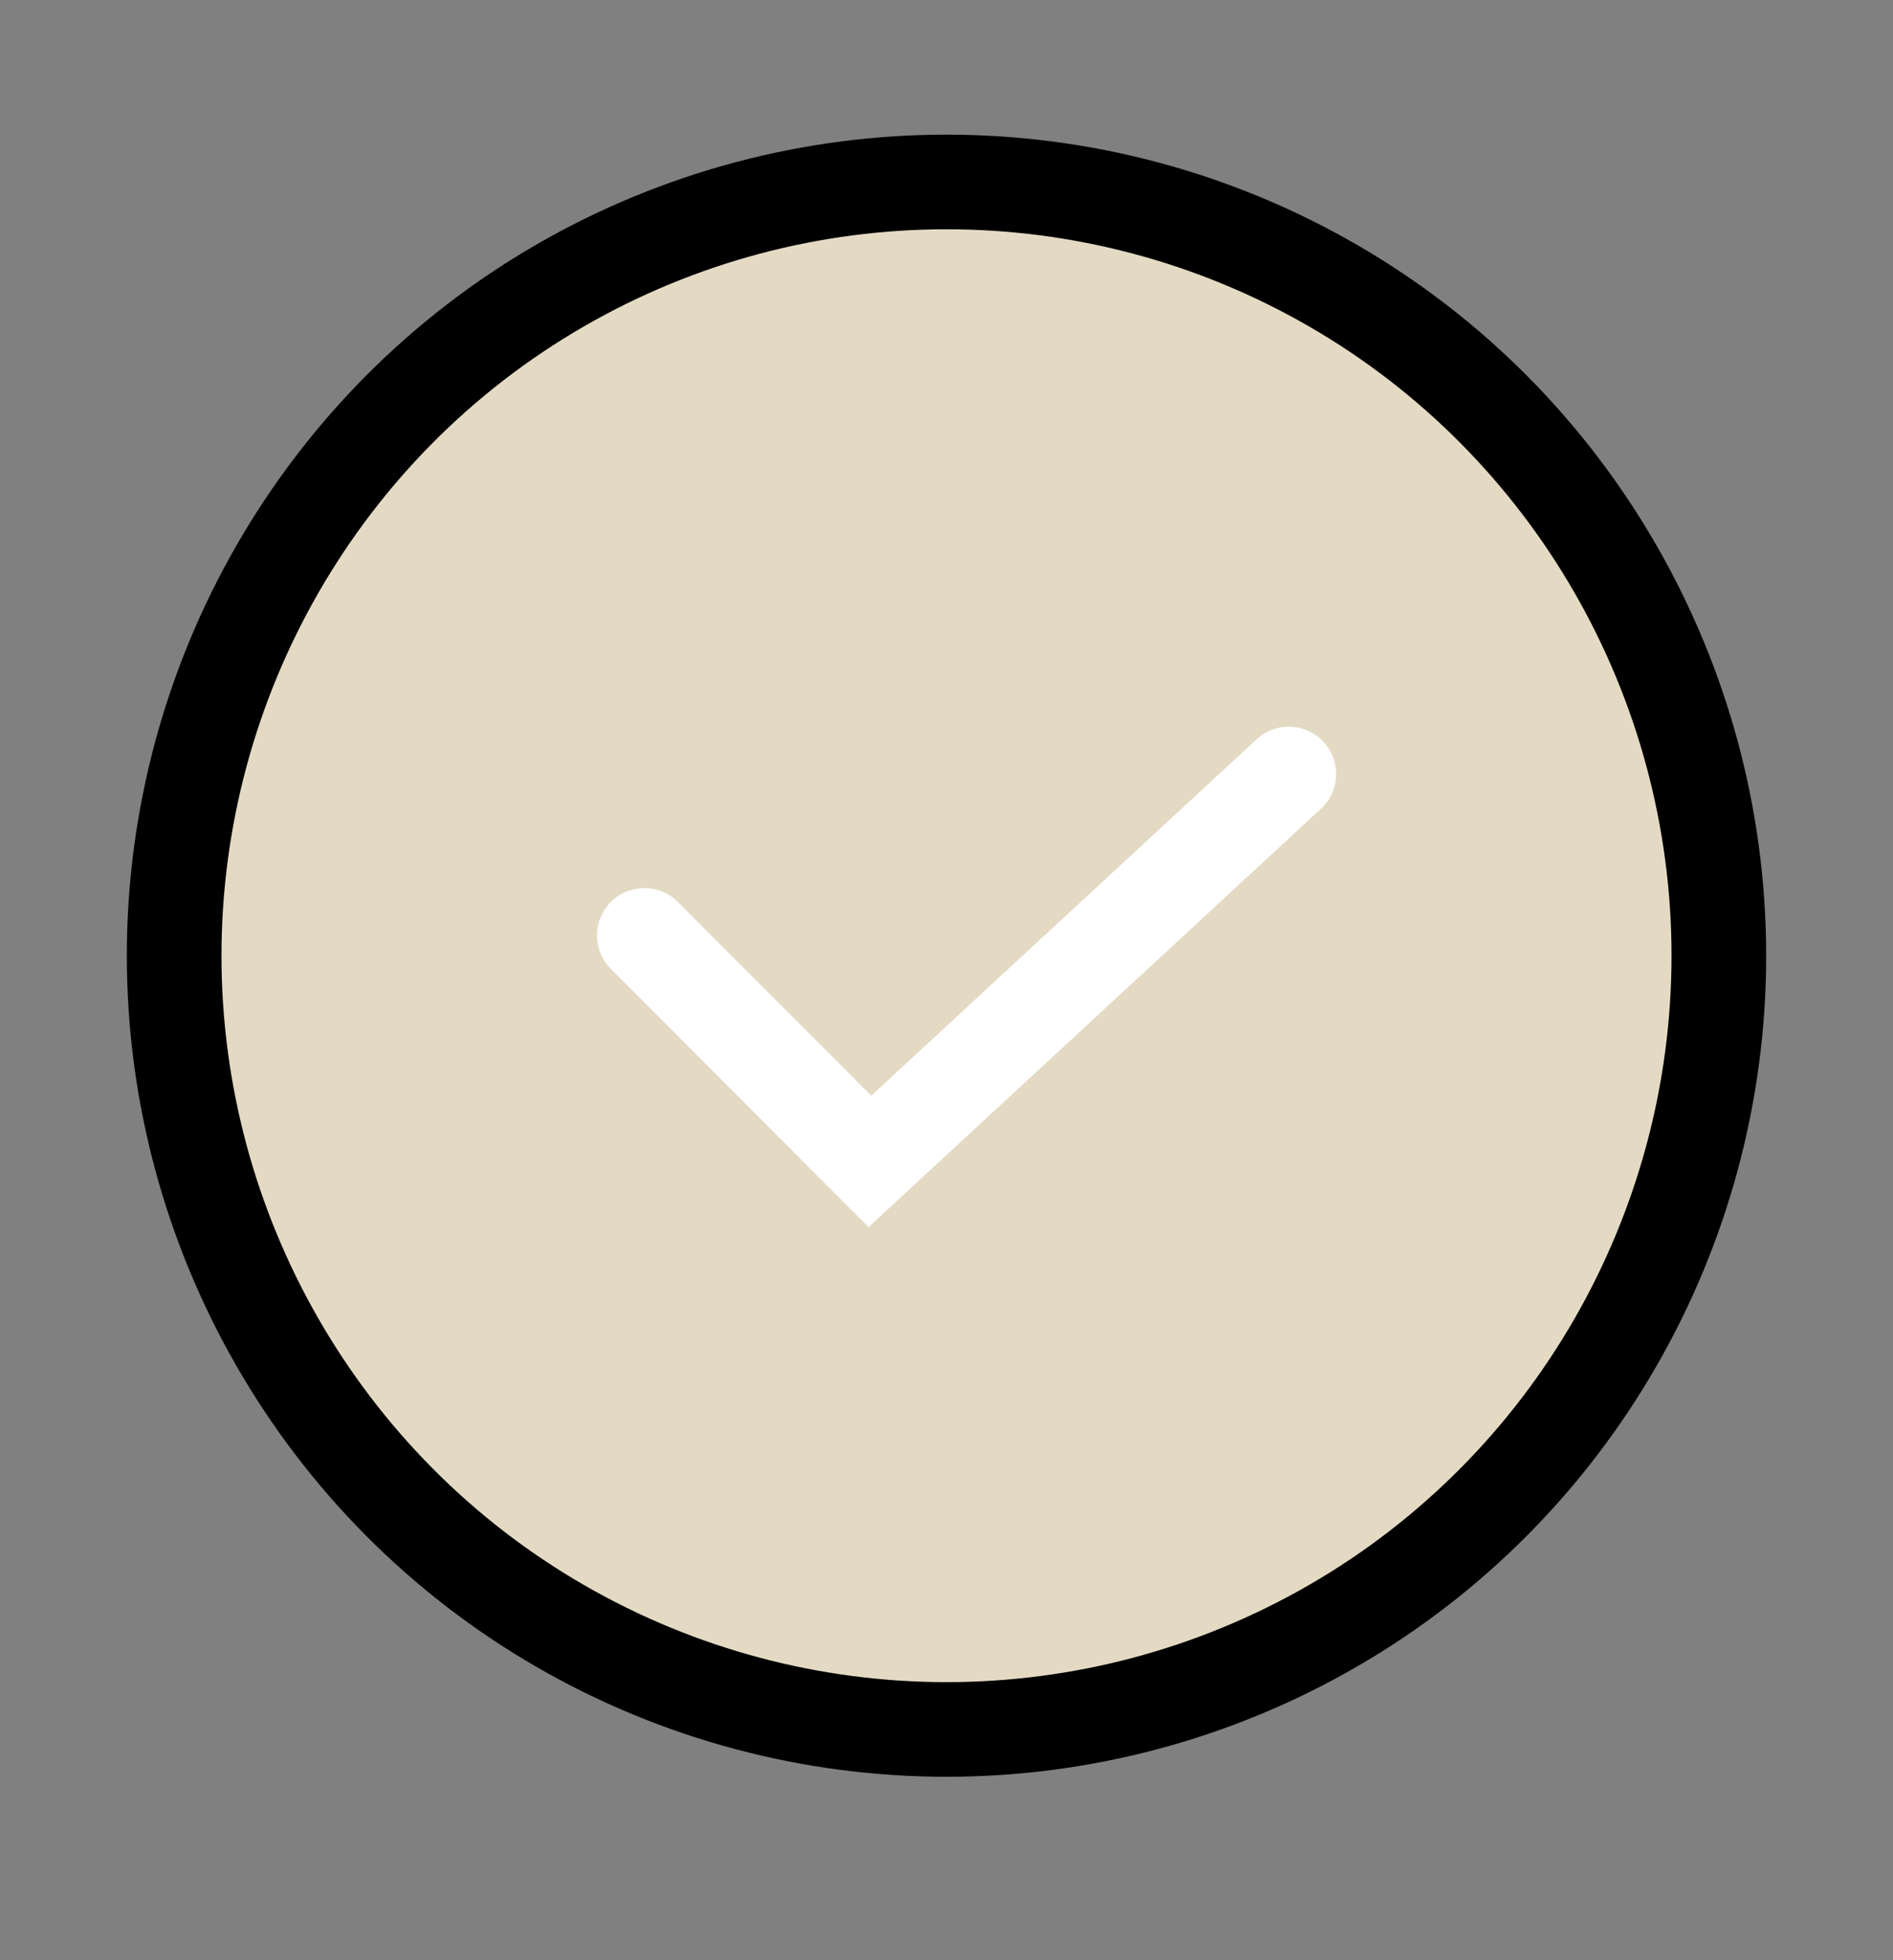<svg xmlns="http://www.w3.org/2000/svg" fill="none" viewBox="0 0 28 29" height="29" width="28">
<rect x="0" y="0" width="28" height="29" fill="#808080" stroke="none"/>
<path stroke-width="1.4" stroke="black" fill="#E4DAC4" d="M8.278 4.228C11.818 2.18 16.182 2.18 19.721 4.228C23.25 6.269 25.424 10.06 25.424 14.139C25.424 18.218 23.25 22.009 19.721 24.05C16.182 26.098 11.818 26.098 8.278 24.05C4.75 22.009 2.576 18.218 2.576 14.139C2.576 10.06 4.75 6.269 8.278 4.228Z"></path>
<path stroke-linecap="round" stroke-width="1.4" stroke="white" d="M9.531 13.839L12.867 17.182L19.063 11.451"></path>
</svg>
